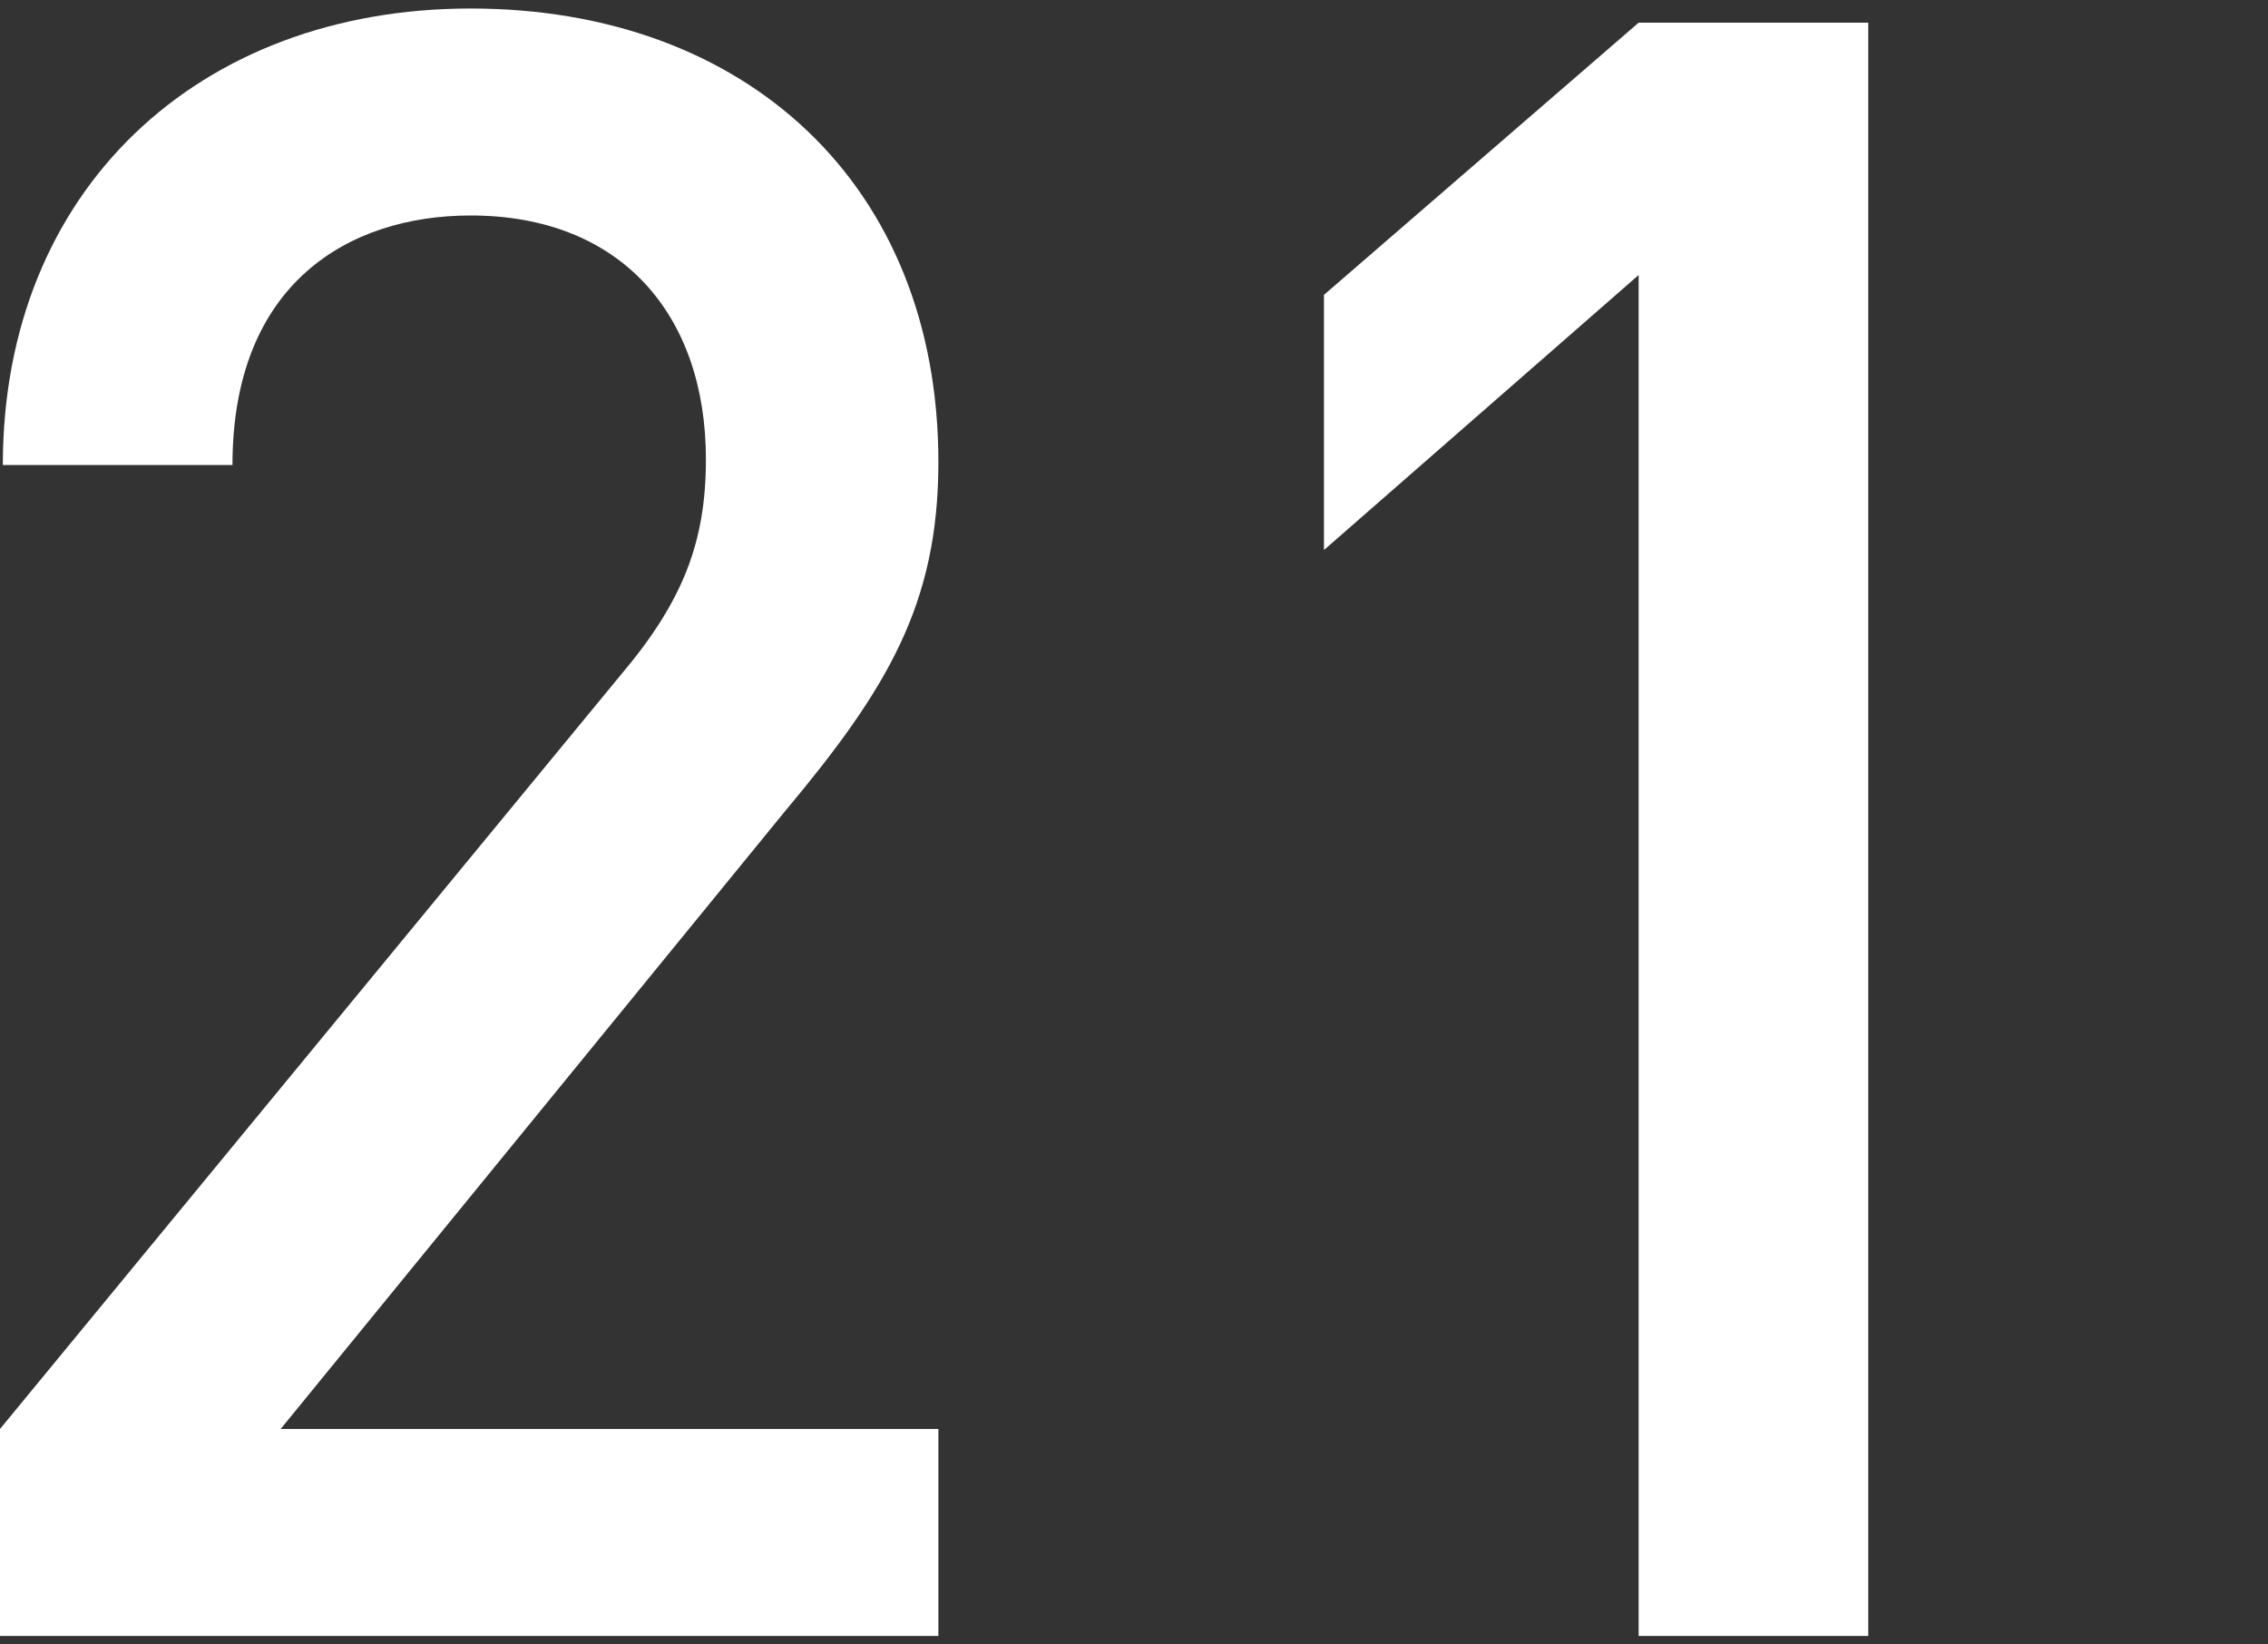 <?xml version="1.0" encoding="utf-8"?>
<!-- Generator: Adobe Illustrator 19.2.0, SVG Export Plug-In . SVG Version: 6.00 Build 0)  -->
<svg version="1.1" xmlns="http://www.w3.org/2000/svg" xmlns:xlink="http://www.w3.org/1999/xlink" x="0px" y="0px"
	 viewBox="0 0 80 58" style="enable-background:new 0 0 80 58;" xml:space="preserve">
<rect x="0" y="0" width="80" height="58" fill="#333333" stroke="none"/>
<style type="text/css">
	.st0{fill:#FFFFFF;}
</style>
<g id="レイヤー_1">
	<g>
		<path class="st0" d="M0,57.7v-7.3l21.9-26.6c2.2-2.6,3-4.7,3-7.6c0-5.1-3-8.6-8.3-8.6c-4.3,0-8.4,2.4-8.4,8.8H0.1
			C0.1,6.7,7,0.3,16.6,0.3c9.7,0,16.5,6.2,16.5,16c0,5-1.8,8-5.4,12.3L9.9,50.4h23.2v7.3H0z"/>
		<path class="st0" d="M57.8,57.7v-48l-11.1,9.7v-9l11.1-9.6h8.1v56.9H57.8z"/>
	</g>
</g>
<g id="レイヤー_2">
</g>
</svg>
